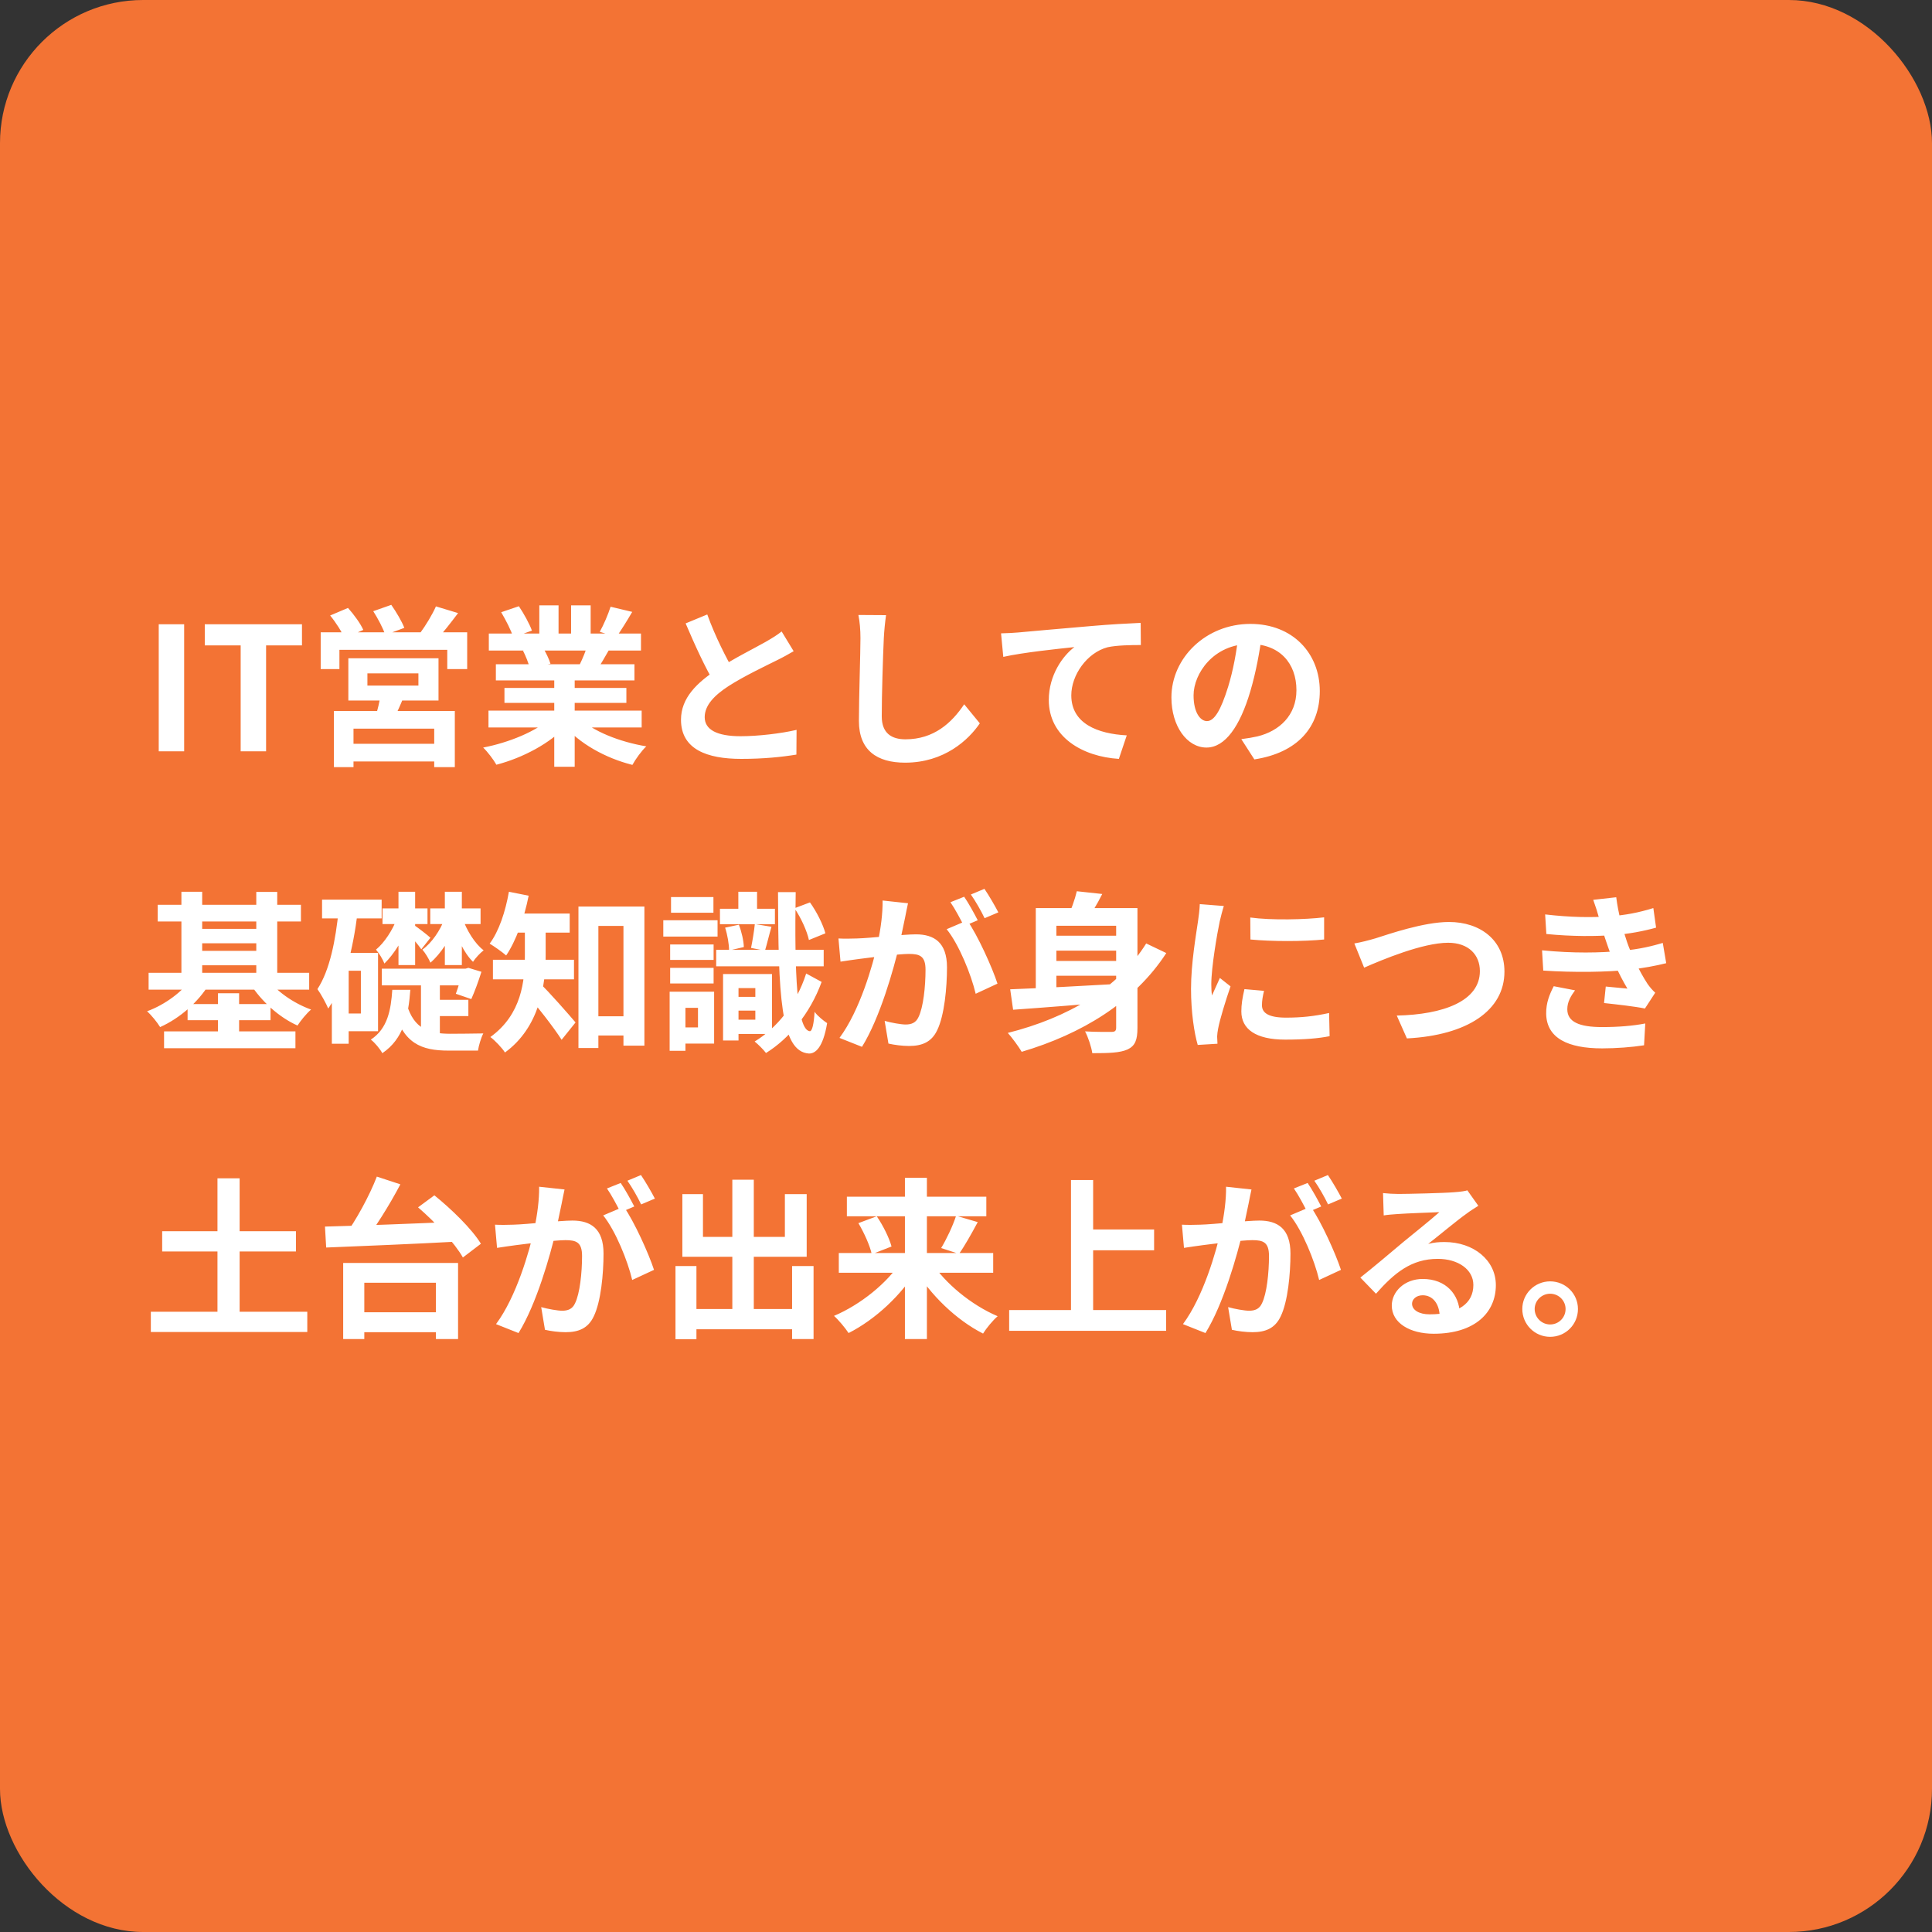 <svg width="270" height="270" viewBox="0 0 270 270" fill="none" xmlns="http://www.w3.org/2000/svg">
<rect x="0" y="0" width="270" height="270" fill="#333333" stroke="none"/>
<rect width="270" height="270" rx="20" fill="#F37334"/>
<path d="M22.184 105V87.24H25.736V105H22.184ZM33.634 105V90.192H28.618V87.24H42.202V90.192H37.186V105H33.634ZM51.346 94.104V95.808H58.474V94.104H51.346ZM48.682 91.992H61.282V97.896H48.682V91.992ZM53.194 97.008L56.482 97.2C56.002 98.496 55.402 99.72 54.97 100.584L52.45 100.224C52.762 99.264 53.074 97.968 53.194 97.008ZM46.666 99.36H63.562V107.208H60.682V101.832H49.402V107.208H46.666V99.36ZM48.202 103.944H61.906V106.416H48.202V103.944ZM44.818 88.368H65.29V93.504H62.506V90.816H47.434V93.504H44.818V88.368ZM60.922 84.744L64.018 85.68C62.986 87.048 61.906 88.44 61.042 89.352L58.714 88.464C59.482 87.432 60.418 85.896 60.922 84.744ZM46.138 86.016L48.634 84.96C49.45 85.872 50.386 87.144 50.77 88.032L48.13 89.184C47.794 88.32 46.93 86.976 46.138 86.016ZM52.162 85.416L54.682 84.528C55.354 85.488 56.17 86.856 56.506 87.744L53.842 88.728C53.554 87.84 52.81 86.424 52.162 85.416ZM68.266 99.312H89.674V101.664H68.266V99.312ZM68.314 88.536H89.578V90.912H68.314V88.536ZM69.298 92.832H88.666V95.088H69.298V92.832ZM70.498 96.144H87.538V98.232H70.498V96.144ZM77.458 93.984H80.314V107.16H77.458V93.984ZM75.37 84.6H78.058V89.664H75.37V84.6ZM79.81 84.6H82.546V89.496H79.81V84.6ZM76.93 100.368L79.186 101.376C76.906 103.872 73.066 105.912 69.37 106.872C68.986 106.176 68.146 105.072 67.522 104.472C71.146 103.776 74.962 102.192 76.93 100.368ZM80.89 100.296C82.834 102.192 86.578 103.68 90.322 104.304C89.674 104.904 88.81 106.104 88.378 106.896C84.586 105.936 80.914 103.896 78.658 101.184L80.89 100.296ZM85.33 84.792L88.354 85.512C87.586 86.832 86.77 88.128 86.146 89.016L83.818 88.296C84.37 87.312 84.994 85.848 85.33 84.792ZM82.162 89.952L85.21 90.648C84.562 91.8 83.938 92.856 83.434 93.624L80.986 92.928C81.418 92.064 81.922 90.84 82.162 89.952ZM70.042 85.56L72.514 84.72C73.21 85.752 74.002 87.192 74.338 88.128L71.722 89.064C71.458 88.128 70.69 86.664 70.042 85.56ZM73.09 90.936L75.874 90.504C76.282 91.176 76.738 92.112 76.93 92.76L74.002 93.264C73.858 92.64 73.45 91.632 73.09 90.936ZM110.914 91.008C110.17 91.44 109.402 91.872 108.514 92.304C107.026 93.048 104.026 94.464 101.818 95.88C99.826 97.176 98.482 98.568 98.482 100.224C98.482 101.952 100.162 102.888 103.498 102.888C105.946 102.888 109.186 102.504 111.322 102L111.298 105.456C109.234 105.792 106.714 106.056 103.594 106.056C98.794 106.056 95.17 104.712 95.17 100.584C95.17 97.536 97.402 95.4 100.258 93.528C102.538 92.016 105.562 90.528 107.026 89.688C107.938 89.16 108.61 88.752 109.234 88.248L110.914 91.008ZM98.842 85.872C99.994 89.064 101.506 91.944 102.634 93.96L99.898 95.544C98.578 93.36 97.138 90.216 95.818 87.12L98.842 85.872ZM123.826 85.968C123.682 86.976 123.562 88.224 123.514 89.184C123.394 91.776 123.226 97.128 123.226 100.104C123.226 102.528 124.666 103.32 126.538 103.32C130.498 103.32 132.994 101.04 134.746 98.424L136.93 101.088C135.37 103.392 131.962 106.584 126.49 106.584C122.554 106.584 120.034 104.856 120.034 100.752C120.034 97.536 120.25 91.248 120.25 89.184C120.25 88.032 120.154 86.88 119.962 85.944L123.826 85.968ZM139.899 88.512C140.835 88.488 141.795 88.44 142.251 88.392C144.267 88.2 148.203 87.864 152.619 87.48C155.091 87.264 157.707 87.12 159.411 87.048L159.435 90.144C158.139 90.144 156.075 90.168 154.779 90.456C151.899 91.224 149.715 94.344 149.715 97.176C149.715 101.136 153.411 102.552 157.467 102.768L156.363 106.056C151.323 105.744 146.571 103.032 146.571 97.824C146.571 94.368 148.515 91.656 150.147 90.432C147.891 90.672 142.995 91.176 140.211 91.8L139.899 88.512ZM176.379 88.56C176.043 91.008 175.563 93.816 174.723 96.648C173.283 101.496 171.219 104.472 168.603 104.472C165.915 104.472 163.707 101.52 163.707 97.464C163.707 91.944 168.531 87.192 174.747 87.192C180.675 87.192 184.443 91.32 184.443 96.576C184.443 101.616 181.347 105.192 175.299 106.128L173.475 103.296C174.411 103.176 175.083 103.056 175.731 102.912C178.779 102.168 181.179 99.984 181.179 96.456C181.179 92.688 178.827 90 174.675 90C169.587 90 166.803 94.152 166.803 97.176C166.803 99.6 167.763 100.776 168.675 100.776C169.707 100.776 170.619 99.24 171.627 96C172.323 93.744 172.851 90.984 173.091 88.464L176.379 88.56ZM22.04 126.448H42.056V128.776H22.04V126.448ZM22.928 144.136H41.288V146.488H22.928V144.136ZM27.056 129.808H36.848V131.824H27.056V129.808ZM27.056 132.88H36.848V134.896H27.056V132.88ZM20.768 135.952H43.208V138.304H20.768V135.952ZM26.216 140.32H37.808V142.576H26.216V140.32ZM25.352 124.624H28.256V137.248H25.352V124.624ZM35.816 124.648H38.744V137.248H35.816V124.648ZM30.464 138.808H33.416V145.504H30.464V138.808ZM26.84 136.624L29.24 137.512C27.704 140.056 25.112 142.312 22.376 143.536C21.968 142.864 21.152 141.856 20.552 141.328C23.048 140.416 25.568 138.568 26.84 136.624ZM37.256 136.624C38.528 138.472 41 140.2 43.472 141.088C42.848 141.616 42.008 142.648 41.576 143.32C38.984 142.168 36.488 139.888 34.976 137.488L37.256 136.624ZM45.008 125.728H53.336V128.344H45.008V125.728ZM47.552 133.168H52.832V144.112H47.552V141.64H50.432V135.664H47.552V133.168ZM47.336 127.12L49.976 127.528C49.328 132.64 48.152 137.68 45.872 140.944C45.608 140.296 44.84 138.88 44.36 138.232C46.088 135.592 46.904 131.416 47.336 127.12ZM46.376 133.168H48.728V145.864H46.376V133.168ZM53.456 126.952H59.744V129.136H53.456V126.952ZM53.36 135.376H65.432V137.704H53.36V135.376ZM59.984 139.72H65.456V142H59.984V139.72ZM55.688 124.624H58.016V134.872H55.688V124.624ZM55.496 128.296L57.128 129.184C56.432 131.128 55.088 133.336 53.72 134.656C53.504 134.08 52.952 133.168 52.544 132.712C53.696 131.776 54.896 129.952 55.496 128.296ZM64.616 128.296C65.216 130 66.344 131.872 67.592 132.808C67.112 133.168 66.44 133.888 66.104 134.416C64.832 133.192 63.752 130.864 63.2 128.776L64.616 128.296ZM57.968 129.352C58.4 129.64 59.816 130.72 60.152 131.056L58.88 132.664C58.448 132.04 57.368 130.744 56.84 130.216L57.968 129.352ZM60.128 126.952H67.16V129.136H60.128V126.952ZM62.168 124.624H64.544V134.872H62.168V124.624ZM62.168 128.296L63.704 129.136C63.008 131.128 61.592 133.312 60.152 134.536C59.936 134.008 59.432 133.168 59.024 132.712C60.296 131.824 61.544 130.024 62.168 128.296ZM64.64 135.376H65.048L65.456 135.256L67.28 135.808C66.872 137.128 66.32 138.616 65.864 139.624L63.704 138.88C64.016 138.04 64.424 136.72 64.64 135.664V135.376ZM56.84 140.344C57.872 143.872 60.008 144.448 62.864 144.472C63.584 144.472 66.584 144.448 67.544 144.424C67.232 145 66.896 146.152 66.8 146.824H62.696C58.856 146.824 56.36 145.84 54.968 140.968L56.84 140.344ZM54.824 138.328H57.344C57.08 141.928 56.408 145.168 53.432 147.184C53.12 146.608 52.4 145.72 51.824 145.288C54.2 143.728 54.632 141.088 54.824 138.328ZM58.832 136.096H61.472V145.624L58.832 144.472V136.096ZM82.136 142.024H88.712V144.712H82.136V142.024ZM80.84 126.688H90.056V146.128H87.128V129.4H83.624V146.464H80.84V126.688ZM73.352 128.944H76.256V133.576C76.256 137.656 75.392 143.584 70.568 147.088C70.208 146.488 69.104 145.336 68.528 144.928C72.92 141.76 73.352 137.056 73.352 133.528V128.944ZM71.384 127.672H79.616V130.336H71.384V127.672ZM68.888 134.128H80.216V136.864H68.888V134.128ZM75.536 137.512C76.52 138.376 79.688 142 80.432 142.888L78.488 145.312C77.36 143.536 75.008 140.56 73.784 139.144L75.536 137.512ZM71.12 124.624L73.88 125.176C73.256 128.344 72.104 131.512 70.736 133.528C70.232 133.072 69.056 132.256 68.432 131.872C69.728 130.144 70.64 127.384 71.12 124.624ZM102.08 139.312H106.616V141.232H102.08V139.312ZM100.616 127H108.296V129.16H100.616V127ZM100.088 132.736H115.112V135.04H100.088V132.736ZM101.912 136.12H107.888V144.496H101.912V142.504H105.56V138.088H101.912V136.12ZM101.048 136.12H103.208V145.408H101.048V136.12ZM103.184 124.624H105.8V128.104H103.184V124.624ZM101.336 129.64L103.256 129.232C103.64 130.192 103.928 131.488 103.952 132.352L101.888 132.832C101.888 131.968 101.672 130.672 101.336 129.64ZM111.032 126.928L113.192 126.112C114.128 127.408 115.016 129.184 115.352 130.432L113.048 131.368C112.784 130.12 111.944 128.272 111.032 126.928ZM105.488 129.136L107.816 129.52C107.456 130.744 107.168 132.016 106.904 132.856L104.96 132.472C105.152 131.536 105.392 130.12 105.488 129.136ZM108.728 124.672H111.2C111.008 136.12 111.368 143.92 113.168 144.112C113.504 144.136 113.744 143.08 113.84 141.4C114.224 141.976 115.184 142.72 115.592 142.984C115.016 146.44 113.936 147.256 113.048 147.232C109.04 146.968 108.776 138.88 108.728 124.672ZM112.664 136.048L114.824 137.224C113.192 141.712 110.216 145.192 107.048 147.16C106.712 146.704 105.968 145.96 105.464 145.552C108.488 143.728 111.272 140.416 112.664 136.048ZM93.656 131.992H99.728V134.152H93.656V131.992ZM93.776 125.368H99.704V127.552H93.776V125.368ZM93.656 135.256H99.728V137.44H93.656V135.256ZM92.696 128.608H100.28V130.888H92.696V128.608ZM94.88 138.592H99.8V145.84H94.88V143.584H97.544V140.848H94.88V138.592ZM93.584 138.592H95.792V146.848H93.584V138.592ZM126.896 126.232C126.752 126.856 126.608 127.624 126.488 128.224C126.248 129.304 125.96 130.792 125.696 132.016C124.904 135.4 122.984 142.24 120.464 146.296L117.32 145.048C120.176 141.208 121.976 134.872 122.648 131.848C123.104 129.688 123.368 127.648 123.344 125.848L126.896 126.232ZM135.176 128.632C136.64 130.72 138.656 135.184 139.4 137.464L136.352 138.88C135.728 136.216 134.024 131.992 132.296 129.856L135.176 128.632ZM117.176 131.152C118.04 131.2 118.856 131.176 119.744 131.152C121.664 131.104 126.224 130.576 128 130.576C130.544 130.576 132.344 131.704 132.344 135.184C132.344 138.016 131.984 141.904 130.976 143.968C130.184 145.648 128.84 146.176 127.04 146.176C126.104 146.176 124.976 146.032 124.16 145.84L123.632 142.672C124.568 142.936 125.936 143.176 126.56 143.176C127.376 143.176 128 142.936 128.36 142.144C129.032 140.8 129.344 137.872 129.344 135.52C129.344 133.6 128.528 133.312 127.016 133.312C125.6 133.312 121.448 133.84 120.128 134.008C119.432 134.104 118.184 134.272 117.464 134.392L117.176 131.152ZM134.744 125.32C135.344 126.184 136.184 127.72 136.64 128.608L134.72 129.424C134.216 128.44 133.472 127.024 132.824 126.088L134.744 125.32ZM137.576 124.216C138.2 125.128 139.088 126.664 139.52 127.504L137.6 128.32C137.12 127.312 136.328 125.92 135.68 125.008L137.576 124.216ZM146.6 130.768H157.28V132.856H146.6V130.768ZM146.6 134.296H157.28V136.36H146.6V134.296ZM155.984 126.904H158.96V143.656C158.96 145.312 158.648 146.152 157.592 146.656C156.536 147.136 154.976 147.184 152.648 147.184C152.528 146.32 152.072 144.952 151.64 144.136C153.128 144.232 154.832 144.208 155.336 144.208C155.816 144.208 155.984 144.064 155.984 143.608V126.904ZM141.176 138.256C145.112 138.112 151.496 137.776 157.376 137.44L157.328 139.864C151.736 140.344 145.76 140.824 141.584 141.112L141.176 138.256ZM160.184 131.848L162.992 133.192C158.504 140.104 151.112 144.52 142.784 146.992C142.376 146.296 141.416 144.976 140.84 144.352C149.216 142.24 156.272 138.136 160.184 131.848ZM150.488 124.552L154.04 124.936C153.32 126.4 152.384 127.888 151.712 128.848L149.144 128.344C149.672 127.216 150.224 125.68 150.488 124.552ZM144.752 126.904H156.944V129.376H147.632V139.576H144.752V126.904ZM174.728 128.224C177.68 128.632 182.48 128.512 185.048 128.2V131.296C182.12 131.584 177.752 131.584 174.752 131.296L174.728 128.224ZM176.648 138.472C176.456 139.288 176.36 139.864 176.36 140.488C176.36 141.568 177.296 142.216 179.744 142.216C181.88 142.216 183.656 142.024 185.744 141.568L185.816 144.808C184.256 145.12 182.312 145.288 179.6 145.288C175.472 145.288 173.48 143.8 173.48 141.352C173.48 140.392 173.624 139.456 173.912 138.232L176.648 138.472ZM171.032 126.616C170.864 127.12 170.552 128.344 170.456 128.776C170.12 130.36 169.28 135.16 169.28 137.56C169.28 138.04 169.304 138.64 169.376 139.12C169.736 138.304 170.12 137.488 170.48 136.672L171.968 137.848C171.272 139.864 170.48 142.456 170.24 143.728C170.168 144.088 170.096 144.616 170.096 144.856C170.12 145.12 170.12 145.528 170.144 145.864L167.384 146.032C166.904 144.4 166.448 141.472 166.448 138.208C166.448 134.584 167.168 130.552 167.432 128.68C167.528 128.032 167.648 127.12 167.672 126.352L171.032 126.616ZM189.272 131.848C190.16 131.704 191.36 131.392 192.248 131.128C194.072 130.552 198.968 128.848 202.496 128.848C206.816 128.848 210.248 131.344 210.248 135.784C210.248 141.208 205.064 144.688 196.616 145.12L195.2 141.928C201.704 141.784 206.816 139.912 206.816 135.712C206.816 133.456 205.256 131.752 202.376 131.752C198.824 131.752 193.16 134.128 190.64 135.232L189.272 131.848ZM215.936 127.792C219.44 128.2 222.368 128.248 224.912 128.056C227.096 127.912 229.064 127.528 231.056 126.904L231.44 129.64C229.712 130.12 227.624 130.528 225.536 130.672C223.064 130.864 219.752 130.888 216.104 130.528L215.936 127.792ZM215.504 132.808C219.824 133.24 223.712 133.168 226.592 132.88C229.184 132.664 230.984 132.184 232.376 131.776L232.856 134.608C231.416 134.968 229.64 135.304 227.696 135.52C224.672 135.856 219.992 135.928 215.672 135.64L215.504 132.808ZM223.52 128.464C223.28 127.576 222.992 126.688 222.656 125.752L225.872 125.392C226.16 127.696 226.76 129.808 227.384 131.656C227.96 133.336 229.136 135.808 230.24 137.488C230.576 137.968 230.888 138.328 231.32 138.736L229.88 140.944C228.536 140.656 225.92 140.368 224.168 140.176L224.408 137.872C225.416 137.968 226.736 138.088 227.432 138.16C226.16 136.024 225.272 133.936 224.672 132.184C224.072 130.48 223.832 129.616 223.52 128.464ZM220.112 138.4C219.536 139.192 219.032 140.008 219.032 141.04C219.032 142.816 220.712 143.536 223.904 143.536C226.16 143.536 228.2 143.368 229.928 143.032L229.76 146.08C228.08 146.344 225.872 146.512 223.904 146.512C219.128 146.512 216.152 145.096 216.08 141.688C216.056 140.128 216.56 138.952 217.136 137.824L220.112 138.4ZM22.664 172.064H41.36V174.896H22.664V172.064ZM21.08 183.32H42.944V186.152H21.08V183.32ZM30.392 164.672H33.488V185.24H30.392V164.672ZM49.256 183.392H62.504V186.176H49.256V183.392ZM47.96 176.504H64.016V187.136H60.92V179.264H50.912V187.136H47.96V176.504ZM52.664 164.432L55.952 165.512C54.392 168.488 52.352 171.704 50.72 173.792L48.128 172.76C49.736 170.576 51.632 167.12 52.664 164.432ZM58.424 168.728L60.704 167.048C63.08 168.968 65.96 171.752 67.208 173.816L64.688 175.736C63.56 173.72 60.824 170.792 58.424 168.728ZM45.416 171.416C50.264 171.296 57.704 171.008 64.304 170.72L64.16 173.504C57.512 173.864 50.312 174.152 45.584 174.344L45.416 171.416ZM78.896 166.232C78.752 166.856 78.608 167.624 78.488 168.224C78.248 169.304 77.96 170.792 77.696 172.016C76.904 175.4 74.984 182.24 72.464 186.296L69.32 185.048C72.176 181.208 73.976 174.872 74.648 171.848C75.104 169.688 75.368 167.648 75.344 165.848L78.896 166.232ZM87.176 168.632C88.64 170.72 90.656 175.184 91.4 177.464L88.352 178.88C87.728 176.216 86.024 171.992 84.296 169.856L87.176 168.632ZM69.176 171.152C70.04 171.2 70.856 171.176 71.744 171.152C73.664 171.104 78.224 170.576 80 170.576C82.544 170.576 84.344 171.704 84.344 175.184C84.344 178.016 83.984 181.904 82.976 183.968C82.184 185.648 80.84 186.176 79.04 186.176C78.104 186.176 76.976 186.032 76.16 185.84L75.632 182.672C76.568 182.936 77.936 183.176 78.56 183.176C79.376 183.176 80 182.936 80.36 182.144C81.032 180.8 81.344 177.872 81.344 175.52C81.344 173.6 80.528 173.312 79.016 173.312C77.6 173.312 73.448 173.84 72.128 174.008C71.432 174.104 70.184 174.272 69.464 174.392L69.176 171.152ZM86.744 165.32C87.344 166.184 88.184 167.72 88.64 168.608L86.72 169.424C86.216 168.44 85.472 167.024 84.824 166.088L86.744 165.32ZM89.576 164.216C90.2 165.128 91.088 166.664 91.52 167.504L89.6 168.32C89.12 167.312 88.328 165.92 87.68 165.008L89.576 164.216ZM95.816 182.936H112.232V185.768H95.816V182.936ZM102.344 164.864H105.344V184.664H102.344V164.864ZM94.4 176.936H97.328V187.16H94.4V176.936ZM110.696 176.936H113.696V187.136H110.696V176.936ZM95.36 166.88H98.24V172.856H109.688V166.88H112.736V175.64H95.36V166.88ZM117.224 175.112H138.8V177.872H117.224V175.112ZM118.352 167.24H137.84V169.976H118.352V167.24ZM126.464 164.6H129.536V187.136H126.464V164.6ZM133.616 169.904L136.64 170.792C135.752 172.448 134.792 174.152 134.024 175.232L131.528 174.416C132.272 173.192 133.16 171.32 133.616 169.904ZM119.96 170.936L122.528 169.976C123.416 171.272 124.28 173.024 124.592 174.2L121.832 175.28C121.592 174.128 120.776 172.304 119.96 170.936ZM125.984 176.216L128.312 177.152C126.056 180.944 122.336 184.4 118.592 186.296C118.136 185.6 117.2 184.472 116.552 183.896C120.248 182.336 124.04 179.288 125.984 176.216ZM130.088 176.264C132.008 179.312 135.752 182.384 139.424 183.944C138.752 184.52 137.84 185.624 137.384 186.368C133.64 184.472 130.016 180.968 127.76 177.2L130.088 176.264ZM151.304 171.824H161.288V174.728H151.304V171.824ZM141.032 183.08H162.968V185.984H141.032V183.08ZM149.672 164.912H152.768V184.688H149.672V164.912ZM174.896 166.232C174.752 166.856 174.608 167.624 174.488 168.224C174.248 169.304 173.96 170.792 173.696 172.016C172.904 175.4 170.984 182.24 168.464 186.296L165.32 185.048C168.176 181.208 169.976 174.872 170.648 171.848C171.104 169.688 171.368 167.648 171.344 165.848L174.896 166.232ZM183.176 168.632C184.64 170.72 186.656 175.184 187.4 177.464L184.352 178.88C183.728 176.216 182.024 171.992 180.296 169.856L183.176 168.632ZM165.176 171.152C166.04 171.2 166.856 171.176 167.744 171.152C169.664 171.104 174.224 170.576 176 170.576C178.544 170.576 180.344 171.704 180.344 175.184C180.344 178.016 179.984 181.904 178.976 183.968C178.184 185.648 176.84 186.176 175.04 186.176C174.104 186.176 172.976 186.032 172.16 185.84L171.632 182.672C172.568 182.936 173.936 183.176 174.56 183.176C175.376 183.176 176 182.936 176.36 182.144C177.032 180.8 177.344 177.872 177.344 175.52C177.344 173.6 176.528 173.312 175.016 173.312C173.6 173.312 169.448 173.84 168.128 174.008C167.432 174.104 166.184 174.272 165.464 174.392L165.176 171.152ZM182.744 165.32C183.344 166.184 184.184 167.72 184.64 168.608L182.72 169.424C182.216 168.44 181.472 167.024 180.824 166.088L182.744 165.32ZM185.576 164.216C186.2 165.128 187.088 166.664 187.52 167.504L185.6 168.32C185.12 167.312 184.328 165.92 183.68 165.008L185.576 164.216ZM193.28 166.736C193.952 166.808 194.768 166.856 195.44 166.856C196.736 166.856 201.848 166.736 203.216 166.616C204.224 166.544 204.776 166.448 205.064 166.352L206.6 168.512C206.048 168.872 205.472 169.208 204.944 169.616C203.648 170.528 201.128 172.64 199.592 173.84C200.408 173.624 201.128 173.576 201.872 173.576C205.952 173.576 209.048 176.12 209.048 179.6C209.048 183.392 206.168 186.392 200.36 186.392C197.024 186.392 194.504 184.88 194.504 182.456C194.504 180.512 196.28 178.736 198.824 178.736C202.112 178.736 203.936 180.944 204.008 183.584L201.2 183.944C201.152 182.216 200.24 181.016 198.824 181.016C197.936 181.016 197.336 181.568 197.336 182.192C197.336 183.08 198.32 183.68 199.784 183.68C203.84 183.68 205.904 182.144 205.904 179.576C205.904 177.392 203.744 175.928 200.936 175.928C197.24 175.928 194.864 177.896 192.296 180.8L190.112 178.544C191.816 177.2 194.72 174.752 196.112 173.576C197.456 172.472 199.976 170.456 201.152 169.4C199.928 169.448 196.616 169.568 195.32 169.664C194.672 169.712 193.928 169.76 193.376 169.856L193.28 166.736ZM216.632 179.072C218.792 179.072 220.52 180.8 220.52 182.936C220.52 185.096 218.792 186.824 216.632 186.824C214.496 186.824 212.744 185.096 212.744 182.936C212.744 180.8 214.496 179.072 216.632 179.072ZM216.632 185.096C217.832 185.096 218.792 184.136 218.792 182.936C218.792 181.76 217.832 180.8 216.632 180.8C215.456 180.8 214.472 181.76 214.472 182.936C214.472 184.136 215.456 185.096 216.632 185.096Z" fill="white"/>
</svg>
